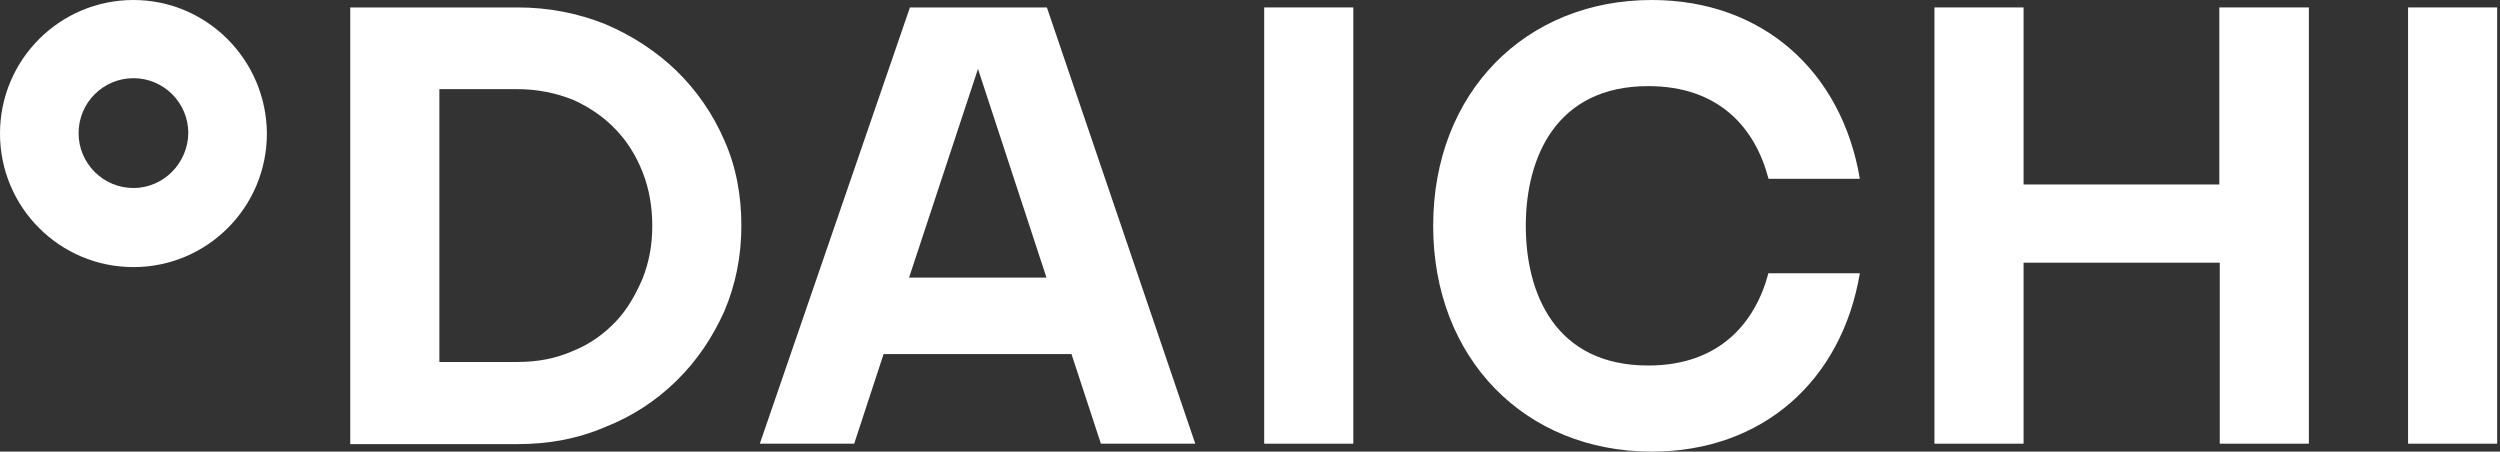 <?xml version="1.0" encoding="UTF-8"?> <svg xmlns="http://www.w3.org/2000/svg" width="155" height="28" viewBox="0 0 155 28" fill="none"><rect x="0" y="0" width="155" height="28" fill="#333333" stroke="none"/><path fill-rule="evenodd" clip-rule="evenodd" d="M32.085 0.461C34.017 0.461 35.813 0.815 37.528 1.496C39.243 2.231 40.685 3.185 41.937 4.383C43.189 5.609 44.196 7.052 44.903 8.687C45.638 10.321 45.965 12.119 45.965 13.998C45.965 15.877 45.611 17.648 44.903 19.309C44.169 20.943 43.189 22.387 41.937 23.613C40.685 24.838 39.243 25.792 37.528 26.473C35.813 27.208 34.017 27.535 32.085 27.535H21.716V0.461L32.085 0.461ZM35.515 21.761C36.549 21.352 37.42 20.726 38.154 19.963C38.889 19.201 39.406 18.274 39.842 17.267C40.25 16.232 40.441 15.169 40.441 13.998C40.441 12.827 40.25 11.71 39.842 10.675C39.434 9.64 38.889 8.769 38.154 8.006C37.42 7.243 36.549 6.644 35.515 6.181C34.48 5.773 33.337 5.527 32.086 5.527H27.241V22.442H32.086C33.337 22.442 34.48 22.224 35.515 21.761V21.761Z" fill="white"></path><path d="M83.905 0.461V27.508H78.38V0.461H83.905Z" fill="white"></path><path d="M109.649 16.914C108.833 20.019 106.601 22.662 102.192 22.662C96.423 22.662 94.599 18.195 94.599 14C94.599 9.805 96.45 5.339 102.192 5.339C106.601 5.339 108.833 7.953 109.649 11.086H115.31C114.194 4.44 109.295 0 102.41 0C94.572 0 88.857 5.747 88.857 14C88.857 22.226 94.545 28 102.41 28C109.295 28 114.194 23.587 115.31 16.942H109.649V16.914Z" fill="white"></path><path d="M154.825 0.461V27.508H149.301V0.461H154.825Z" fill="white"></path><path d="M125.461 0.461V11.438H137.598V0.461H143.15V27.508H137.626V16.286H125.461V27.508H119.936V0.461H125.461Z" fill="white"></path><path fill-rule="evenodd" clip-rule="evenodd" d="M8.273 0C3.701 0 0 3.704 0 8.28C0 12.856 3.701 16.56 8.273 16.56C12.845 16.56 16.547 12.856 16.547 8.28C16.52 3.704 12.818 0 8.273 0ZM8.274 11.657C6.396 11.657 4.872 10.132 4.872 8.252C4.872 6.373 6.396 4.848 8.274 4.848C10.151 4.848 11.675 6.373 11.675 8.252C11.648 10.132 10.124 11.657 8.274 11.657Z" fill="white"></path><path fill-rule="evenodd" clip-rule="evenodd" d="M68.255 27.508H74.106L64.907 0.461H61.914H59.41H56.416L47.109 27.508H52.96L54.783 21.951H66.432L68.255 27.508ZM56.362 17.211L60.635 4.273L64.881 17.211H56.362Z" fill="white"></path></svg> 